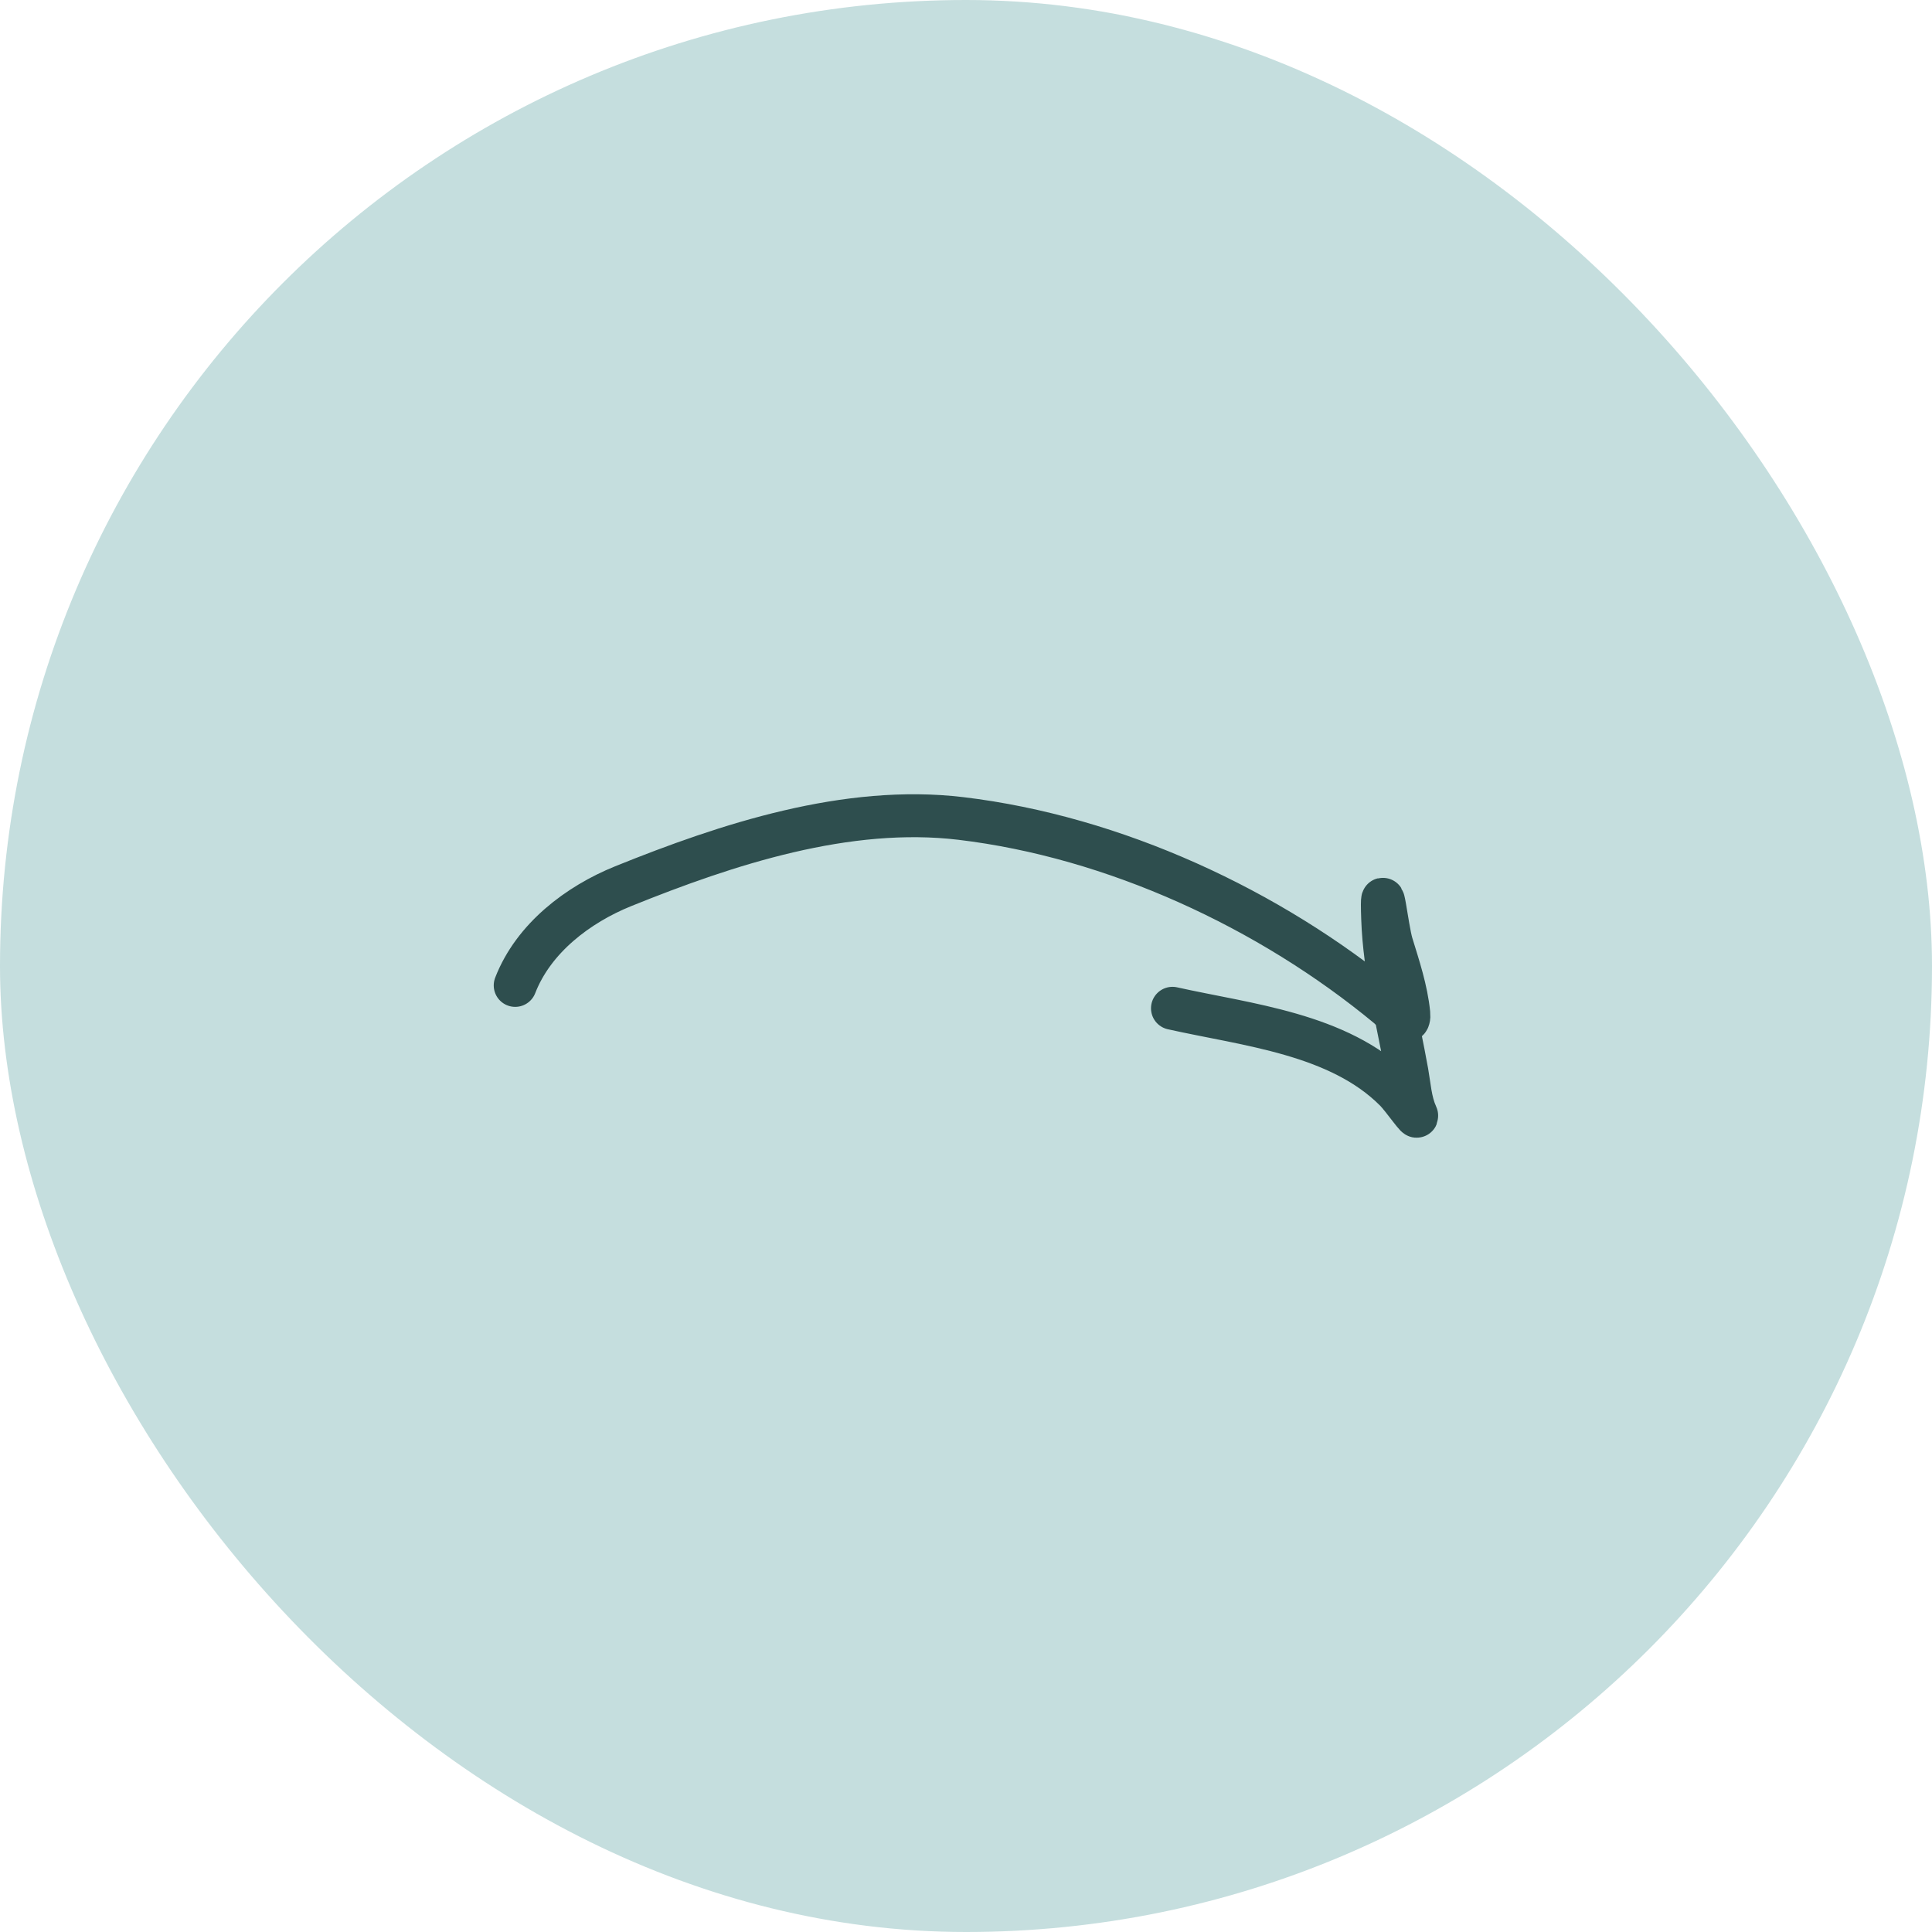 <?xml version="1.0" encoding="UTF-8"?> <svg xmlns="http://www.w3.org/2000/svg" width="45" height="45" viewBox="0 0 45 45" fill="none"><rect width="45" height="45" rx="22.5" fill="#C5DEDE"></rect><path d="M32.813 23.604C32.842 23.89 32.659 23.761 32.506 23.62C32.361 22.885 32.231 22.148 32.205 21.393C32.165 20.245 32.302 21.616 32.417 21.992C32.579 22.52 32.757 23.051 32.813 23.604Z" fill="#C4E46A"></path><path d="M12 22.952C12.428 21.849 13.464 21.066 14.516 20.641C16.946 19.659 19.732 18.747 22.383 19.064C25.951 19.491 29.567 21.163 32.329 23.45C32.422 23.527 32.856 24.034 32.813 23.604C32.757 23.051 32.579 22.52 32.417 21.992C32.302 21.616 32.165 20.245 32.205 21.393C32.247 22.612 32.559 23.784 32.772 24.979C32.828 25.294 32.85 25.655 32.984 25.951C33.085 26.174 32.673 25.573 32.5 25.4C31.181 24.077 29.051 23.874 27.309 23.485" stroke="#2E4E4E" stroke-linecap="round"></path></svg> 